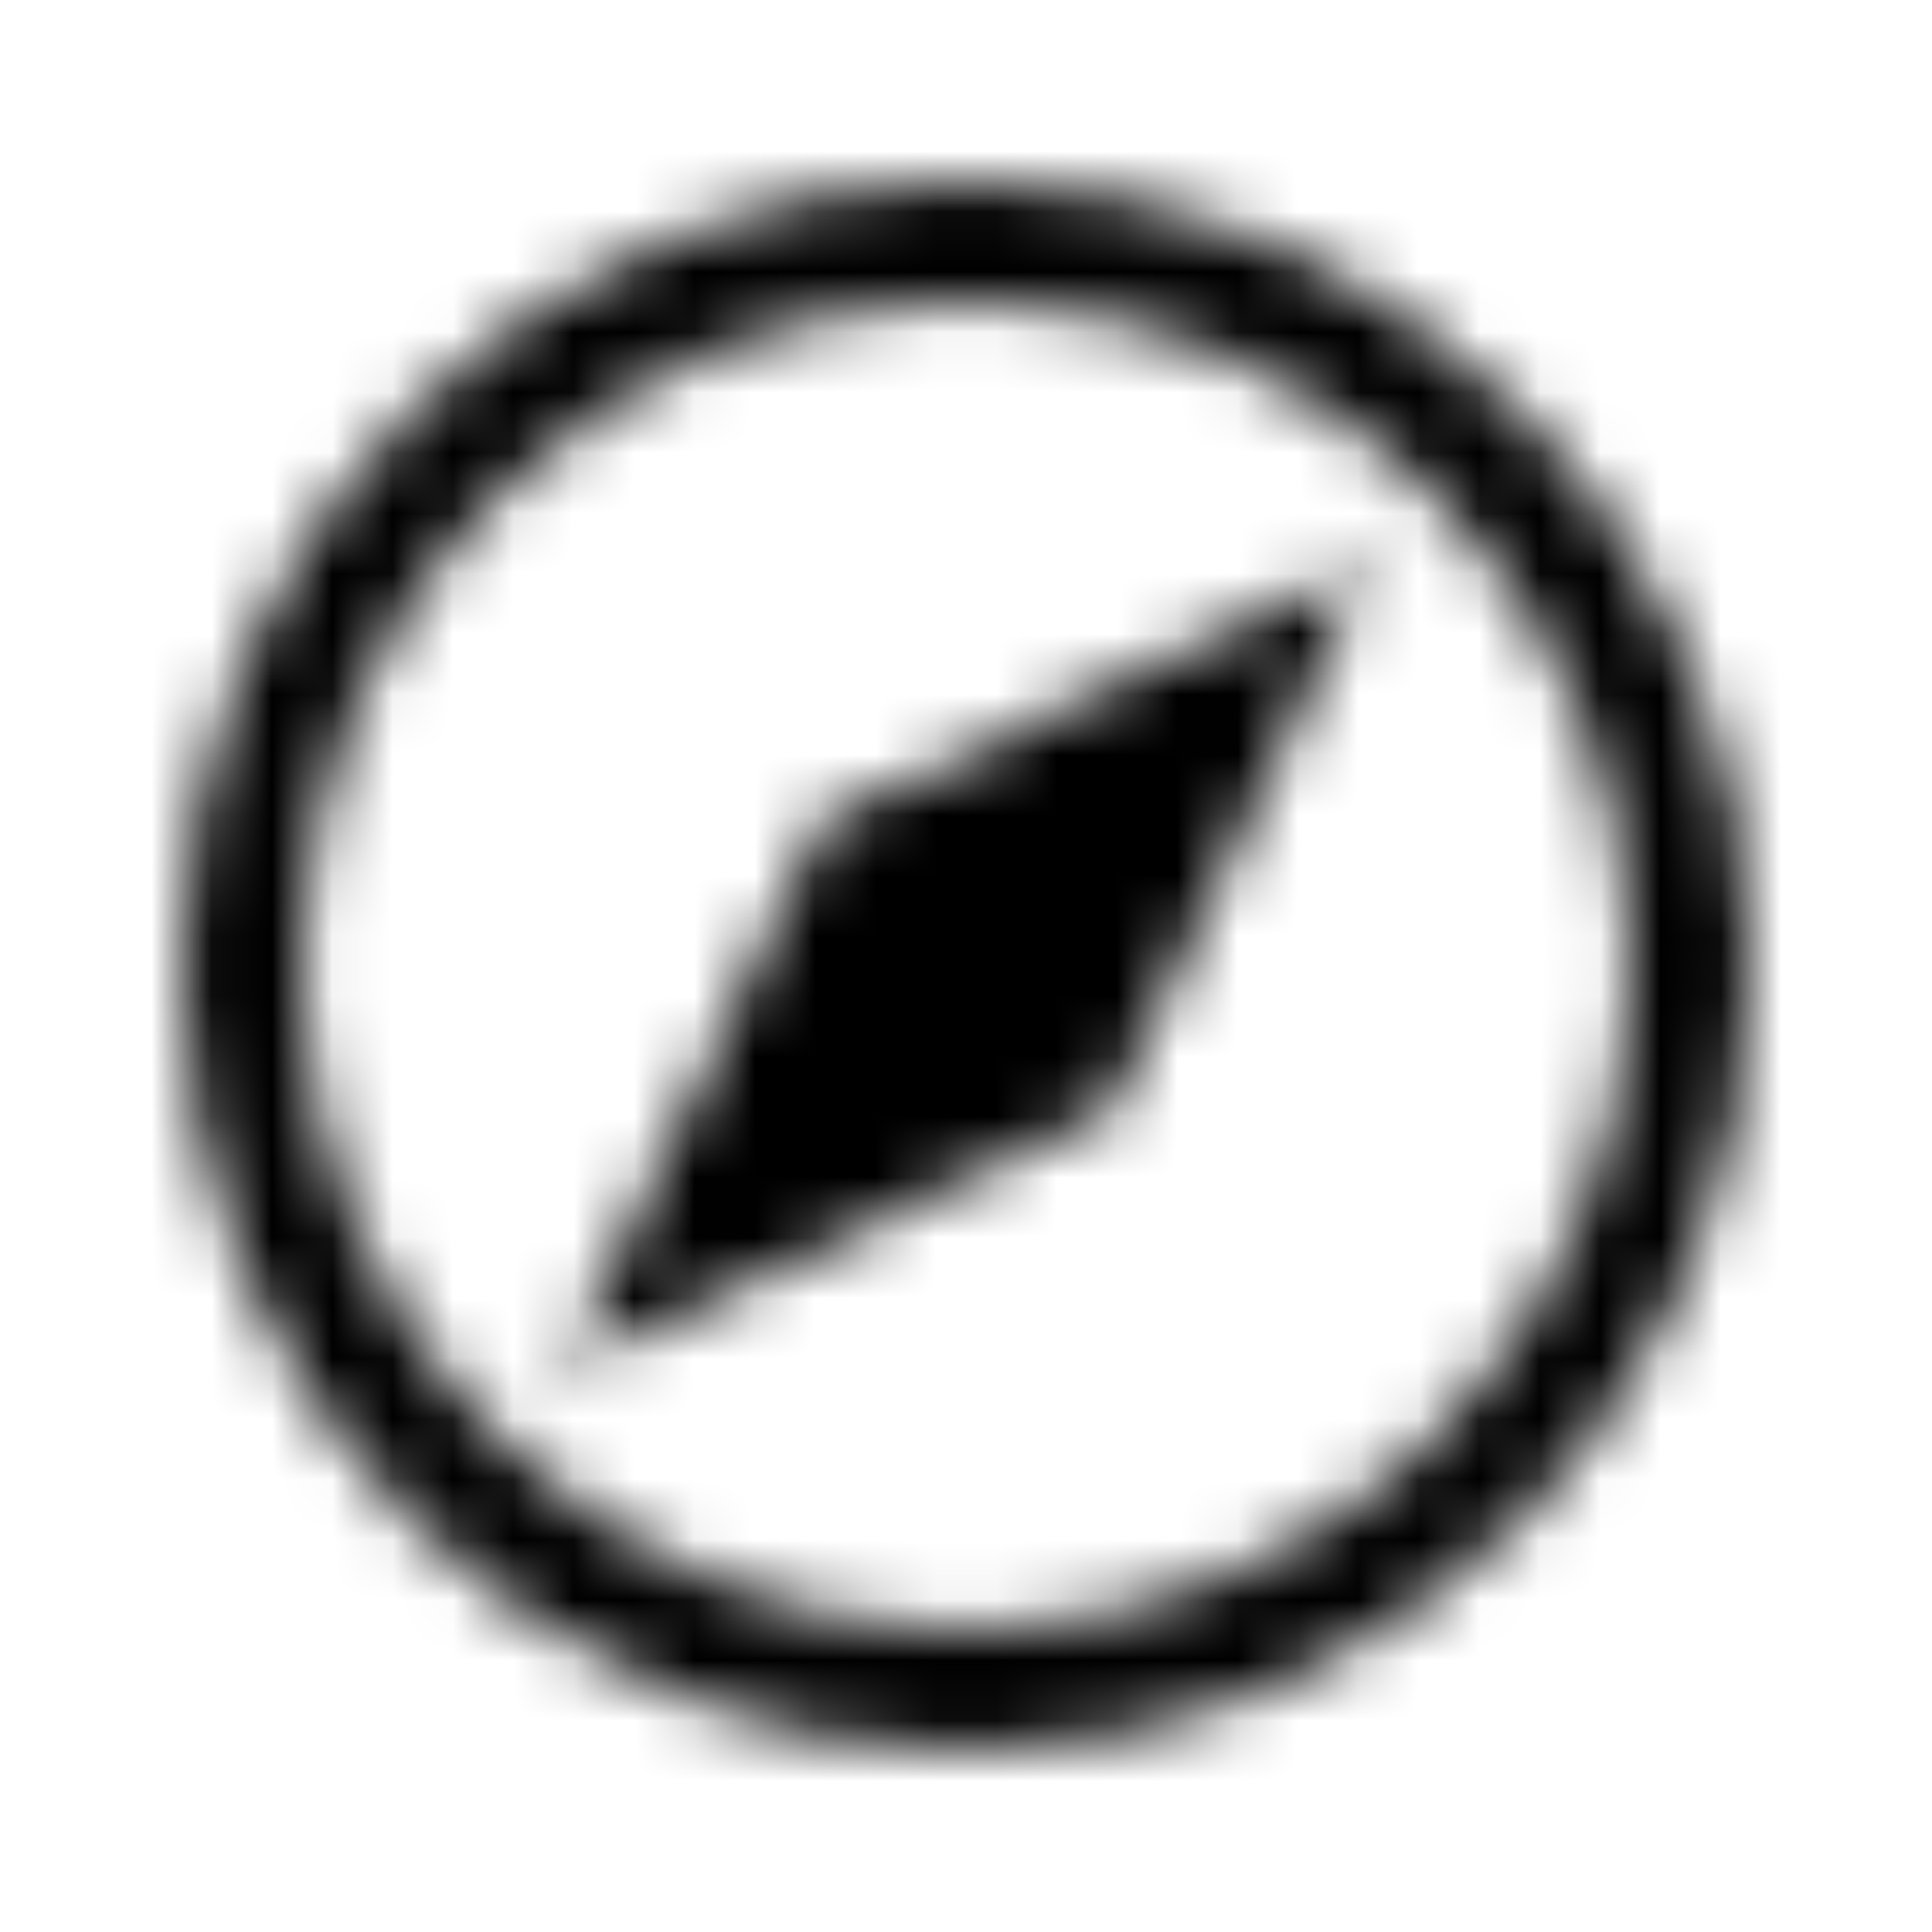 <svg width="32" height="32" viewBox="0 0 32 32" fill="none" xmlns="http://www.w3.org/2000/svg">
<mask id="mask0_40_221" style="mask-type:luminance" maskUnits="userSpaceOnUse" x="3" y="3" width="26" height="26">
<path d="M16 4C22.627 4 28 9.373 28 16C28 22.627 22.627 28 16 28C9.373 28 4 22.627 4 16C4 9.373 9.373 4 16 4Z" stroke="white" stroke-width="2" stroke-linecap="round" stroke-linejoin="round"/>
<path d="M13.6 13.6L22.667 9.334L18.4 18.4L9.333 22.667L13.6 13.6Z" fill="white"/>
<path d="M16 17.333C16.736 17.333 17.333 16.736 17.333 16C17.333 15.264 16.736 14.666 16 14.666C15.264 14.666 14.667 15.264 14.667 16C14.667 16.736 15.264 17.333 16 17.333Z" fill="black"/>
</mask>
<g mask="url(#mask0_40_221)">
<path d="M32 0H0V32H32V0Z" fill="black"/>
</g>
</svg>
